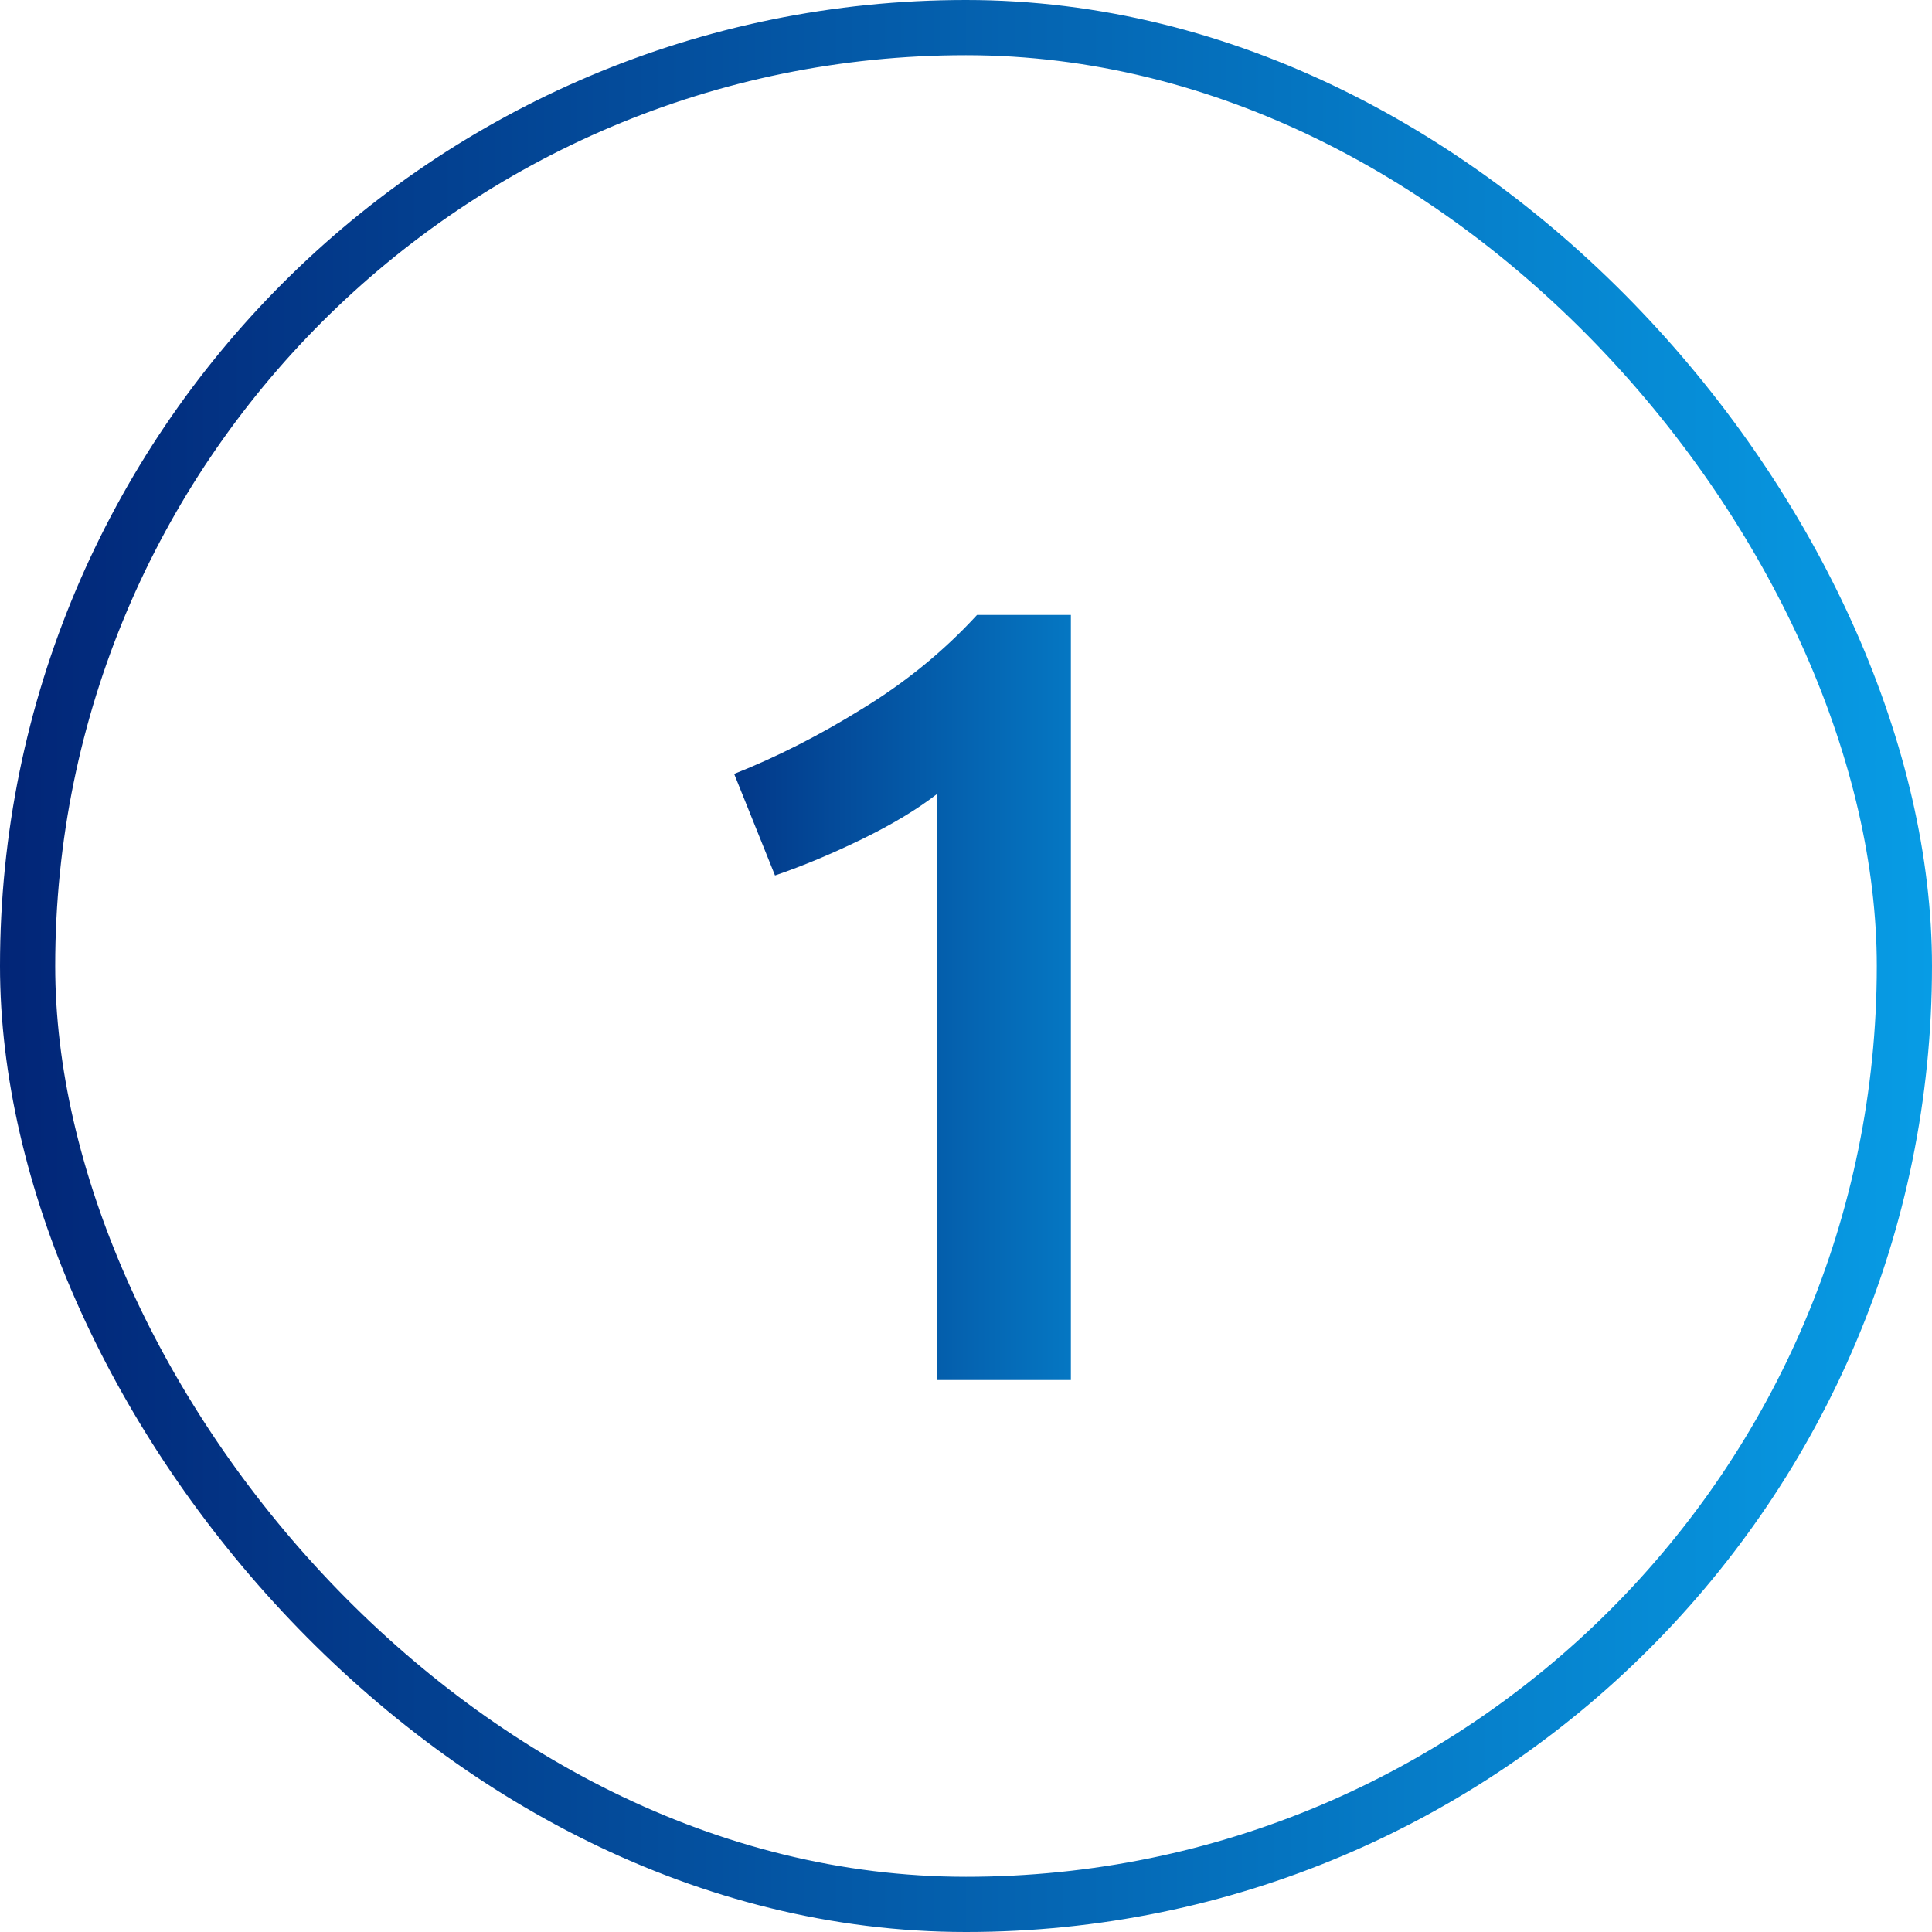 <?xml version="1.0" encoding="UTF-8"?> <svg xmlns="http://www.w3.org/2000/svg" width="70" height="70" viewBox="0 0 70 70" fill="none"> <path d="M26.6 28.04C28.147 27.427 29.693 26.64 31.24 25.68C32.813 24.72 34.2 23.587 35.4 22.28H38.8V50H33.96V28.76C33.24 29.32 32.333 29.867 31.24 30.4C30.147 30.933 29.093 31.373 28.08 31.72L26.6 28.04Z" fill="url(#paint0_linear)"></path> <rect x="1" y="1" width="68" height="68" rx="34" stroke="url(#paint1_linear)" stroke-width="2"></rect> <defs> <linearGradient id="paint0_linear" x1="23" y1="35" x2="46" y2="35" gradientUnits="userSpaceOnUse"> <stop stop-color="#022577"></stop> <stop offset="1" stop-color="#079CE5"></stop> </linearGradient> <linearGradient id="paint1_linear" x1="0" y1="35" x2="70" y2="35" gradientUnits="userSpaceOnUse"> <stop stop-color="#022577"></stop> <stop offset="1" stop-color="#079CE5"></stop> </linearGradient> </defs> </svg> 
